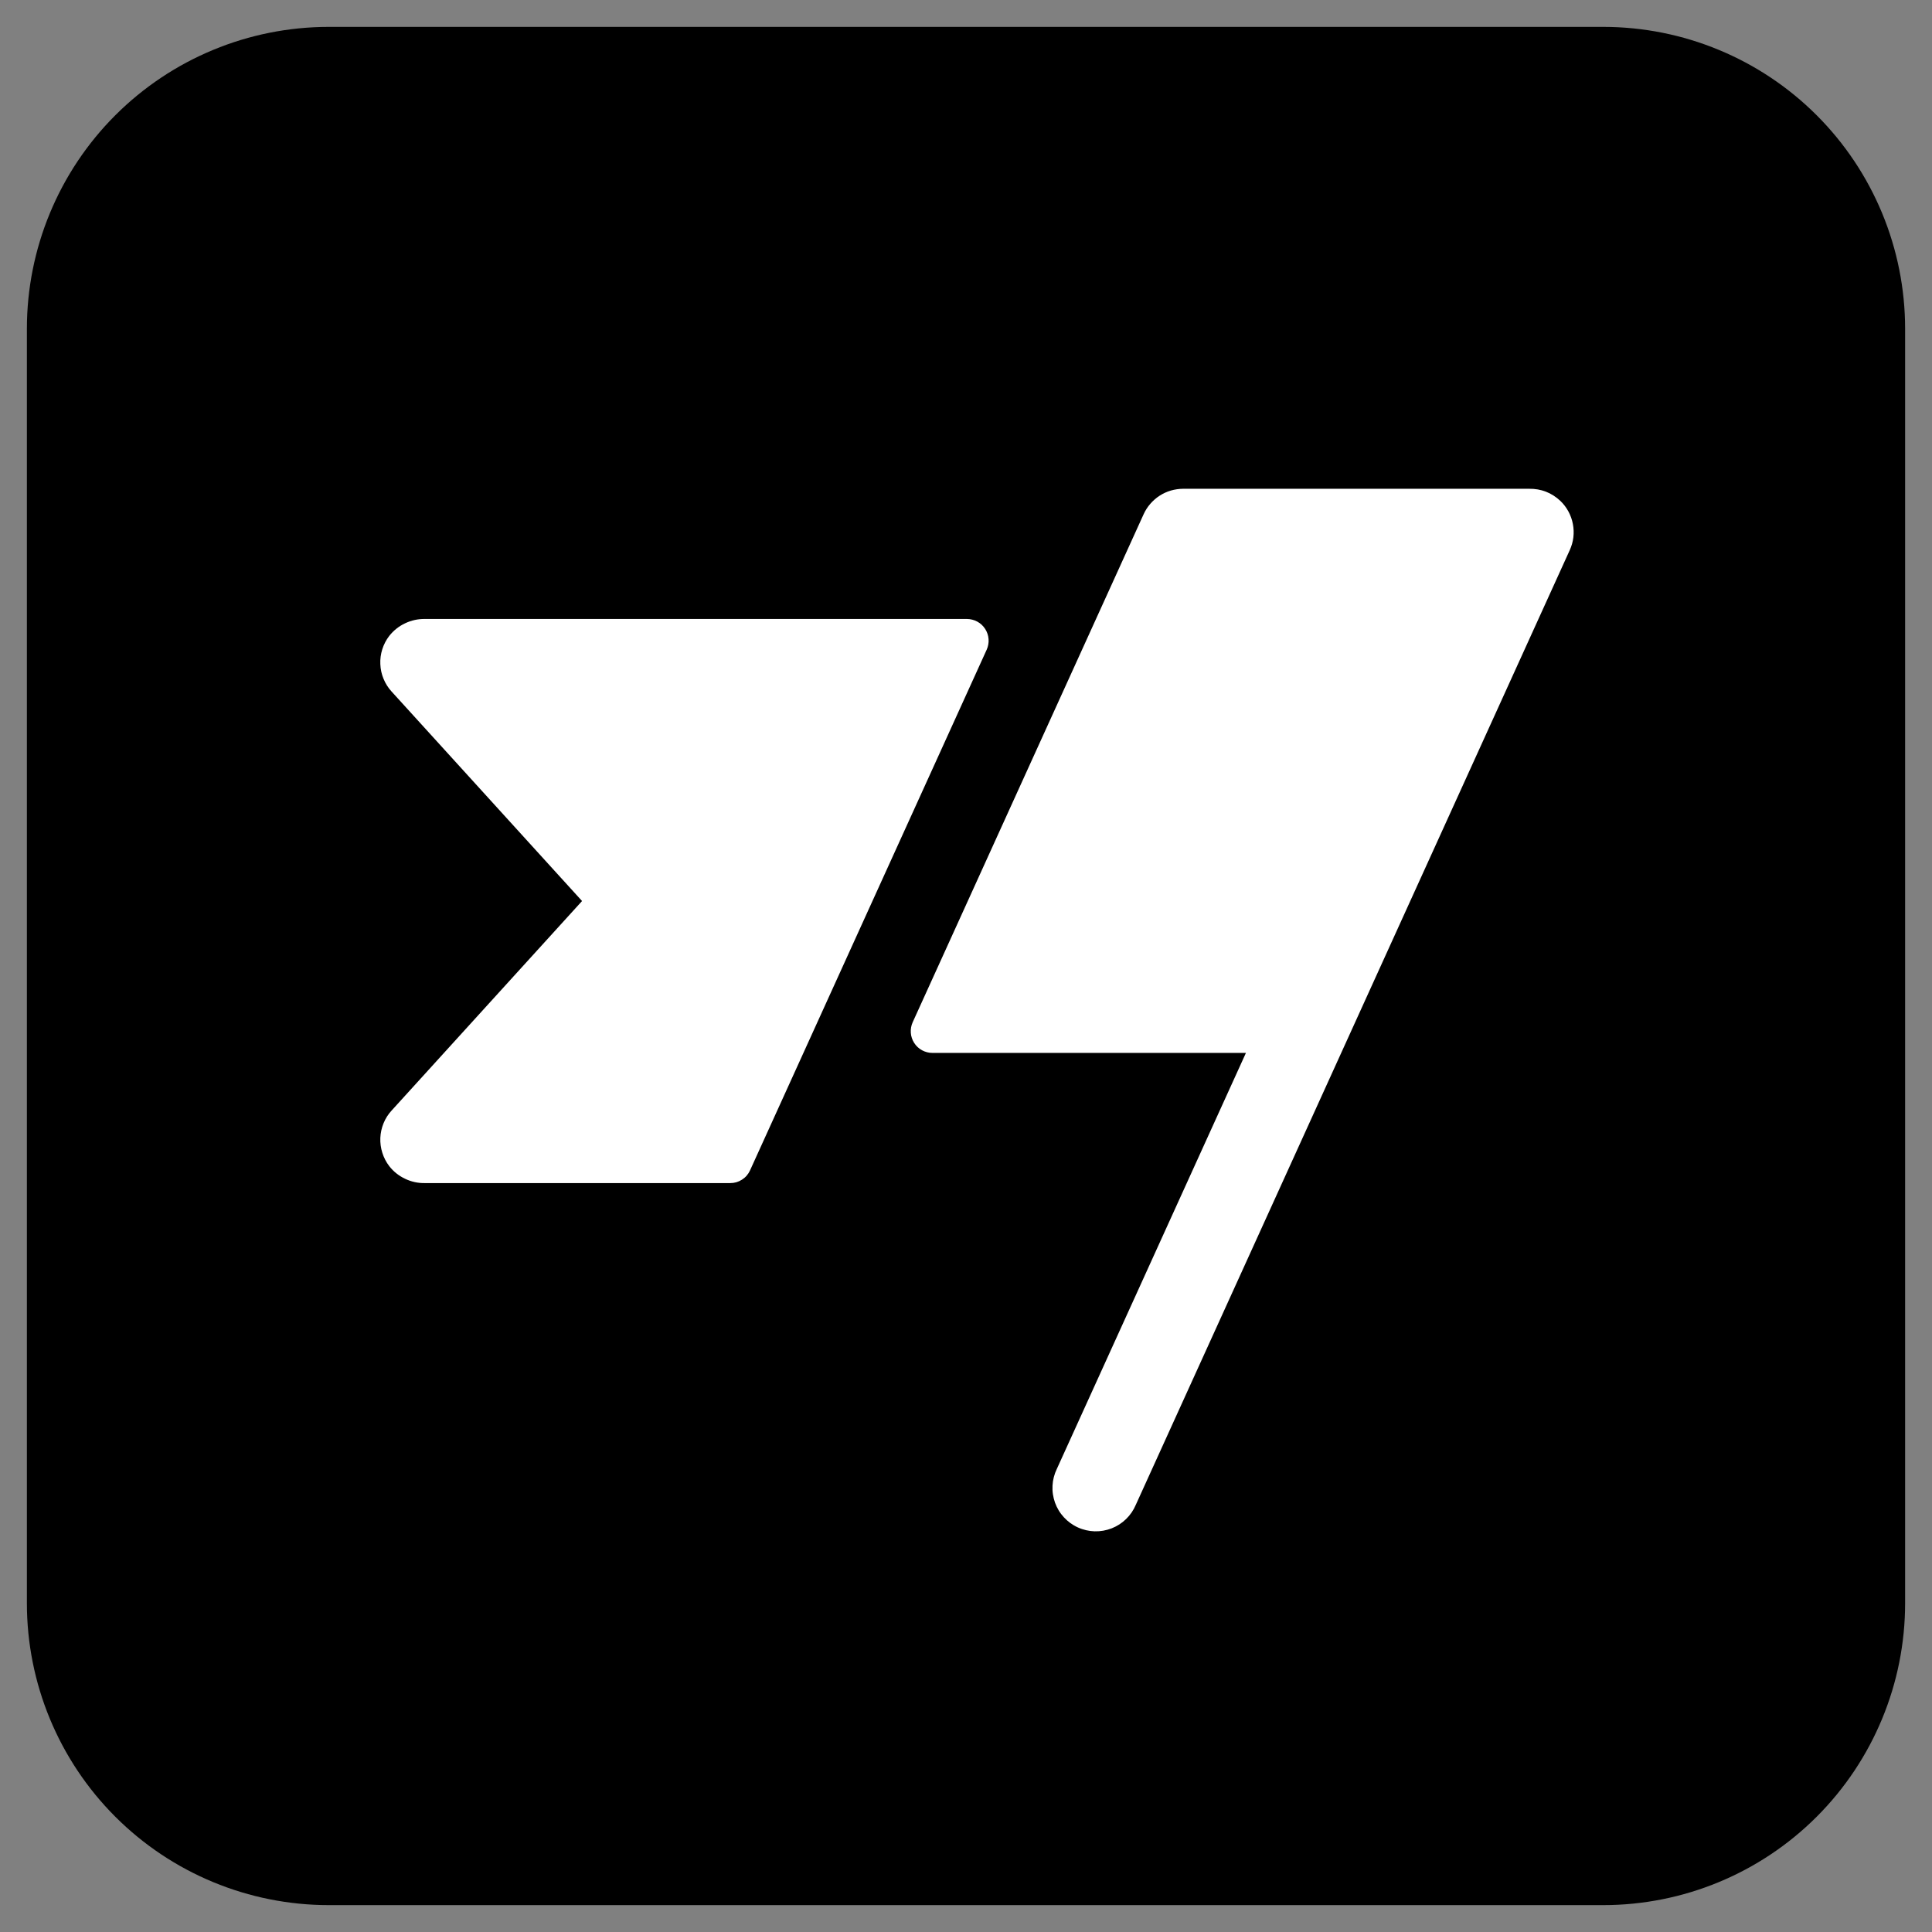 <svg xmlns="http://www.w3.org/2000/svg" xmlns:xlink="http://www.w3.org/1999/xlink" width="256" zoomAndPan="magnify" viewBox="0 0 192 192" height="256" preserveAspectRatio="xMidYMid meet" version="1.0"><rect x="0" y="0" width="192" height="192" fill="#808080" stroke="none"/><defs><clipPath id="b901bf02c2"><path d="M 2.672 2.672 L 189.328 2.672 L 189.328 189.328 L 2.672 189.328 Z M 2.672 2.672 " clip-rule="nonzero"/></clipPath><clipPath id="b2dcf2feec"><path d="M 32.672 2.672 L 159.328 2.672 C 167.285 2.672 174.918 5.832 180.543 11.457 C 186.168 17.082 189.328 24.715 189.328 32.672 L 189.328 159.328 C 189.328 167.285 186.168 174.918 180.543 180.543 C 174.918 186.168 167.285 189.328 159.328 189.328 L 32.672 189.328 C 24.715 189.328 17.082 186.168 11.457 180.543 C 5.832 174.918 2.672 167.285 2.672 159.328 L 2.672 32.672 C 2.672 24.715 5.832 17.082 11.457 11.457 C 17.082 5.832 24.715 2.672 32.672 2.672 Z M 32.672 2.672 " clip-rule="nonzero"/></clipPath><clipPath id="53f41cfc61"><path d="M 0.672 0.672 L 187.328 0.672 L 187.328 187.328 L 0.672 187.328 Z M 0.672 0.672 " clip-rule="nonzero"/></clipPath><clipPath id="953b5b1c8d"><path d="M 30.672 0.672 L 157.328 0.672 C 165.285 0.672 172.918 3.832 178.543 9.457 C 184.168 15.082 187.328 22.715 187.328 30.672 L 187.328 157.328 C 187.328 165.285 184.168 172.918 178.543 178.543 C 172.918 184.168 165.285 187.328 157.328 187.328 L 30.672 187.328 C 22.715 187.328 15.082 184.168 9.457 178.543 C 3.832 172.918 0.672 165.285 0.672 157.328 L 0.672 30.672 C 0.672 22.715 3.832 15.082 9.457 9.457 C 15.082 3.832 22.715 0.672 30.672 0.672 Z M 30.672 0.672 " clip-rule="nonzero"/></clipPath><clipPath id="834546b4b8"><rect x="0" width="188" y="0" height="188"/></clipPath></defs><g clip-path="url(#b901bf02c2)"><g clip-path="url(#b2dcf2feec)"><g transform="matrix(1, 0, 0, 1, 2, 2)"><g clip-path="url(#834546b4b8)"><g clip-path="url(#53f41cfc61)"><g clip-path="url(#953b5b1c8d)"><path fill="#000000" d="M 0.672 0.672 L 187.328 0.672 L 187.328 187.328 L 0.672 187.328 Z M 0.672 0.672 " fill-opacity="1" fill-rule="nonzero"/></g></g></g></g></g></g><path fill="#ffffff" d="M 98.059 64.559 L 74.539 116.309 C 74.363 116.695 74.098 117.004 73.742 117.23 C 73.387 117.461 73 117.574 72.574 117.574 L 42.23 117.574 C 41.539 117.586 40.883 117.445 40.262 117.148 C 39.637 116.852 39.109 116.434 38.684 115.891 C 38.375 115.488 38.148 115.047 37.996 114.562 C 37.844 114.082 37.777 113.59 37.797 113.086 C 37.82 112.578 37.926 112.094 38.117 111.625 C 38.309 111.156 38.574 110.738 38.918 110.363 L 57.844 89.543 L 38.918 68.727 C 38.574 68.352 38.309 67.93 38.117 67.465 C 37.922 66.996 37.816 66.508 37.797 66.004 C 37.773 65.496 37.84 65.004 37.992 64.52 C 38.145 64.039 38.375 63.598 38.684 63.195 C 39.113 62.656 39.637 62.234 40.262 61.941 C 40.887 61.645 41.543 61.504 42.23 61.512 L 96.094 61.512 C 96.273 61.516 96.453 61.535 96.625 61.582 C 96.801 61.625 96.969 61.691 97.125 61.777 C 97.285 61.863 97.43 61.969 97.562 62.09 C 97.691 62.215 97.809 62.352 97.906 62.504 C 98.004 62.652 98.078 62.816 98.137 62.984 C 98.195 63.156 98.23 63.332 98.242 63.512 C 98.258 63.691 98.246 63.871 98.215 64.047 C 98.184 64.223 98.133 64.395 98.059 64.559 Z M 155.074 49.785 C 154.195 48.961 153.156 48.559 151.953 48.574 L 117.574 48.574 C 117.164 48.578 116.758 48.637 116.359 48.75 C 115.961 48.867 115.59 49.039 115.242 49.262 C 114.895 49.488 114.586 49.758 114.316 50.07 C 114.043 50.383 113.824 50.727 113.652 51.105 L 90.703 101.586 C 90.629 101.75 90.574 101.922 90.543 102.102 C 90.512 102.277 90.504 102.457 90.516 102.637 C 90.527 102.816 90.562 102.992 90.621 103.164 C 90.676 103.336 90.754 103.496 90.852 103.648 C 90.949 103.801 91.066 103.938 91.195 104.062 C 91.328 104.184 91.473 104.289 91.633 104.375 C 91.793 104.461 91.957 104.527 92.133 104.57 C 92.309 104.617 92.484 104.641 92.668 104.637 L 123.82 104.637 L 105.027 145.98 C 104.902 146.238 104.801 146.508 104.73 146.785 C 104.656 147.066 104.613 147.348 104.598 147.637 C 104.582 147.922 104.594 148.211 104.637 148.496 C 104.68 148.777 104.75 149.059 104.844 149.328 C 104.941 149.598 105.066 149.859 105.215 150.105 C 105.363 150.352 105.539 150.578 105.734 150.793 C 105.93 151.004 106.141 151.191 106.375 151.363 C 106.609 151.531 106.855 151.676 107.117 151.793 C 107.379 151.914 107.652 152.004 107.934 152.07 C 108.215 152.137 108.496 152.172 108.785 152.18 C 109.074 152.188 109.359 152.168 109.645 152.117 C 109.926 152.066 110.203 151.992 110.473 151.887 C 110.738 151.781 110.996 151.652 111.238 151.496 C 111.48 151.34 111.703 151.16 111.91 150.961 C 112.117 150.758 112.301 150.539 112.465 150.301 C 112.625 150.066 112.762 149.812 112.875 149.547 L 156 54.672 C 156.184 54.266 156.305 53.844 156.359 53.402 C 156.41 52.957 156.395 52.52 156.312 52.082 C 156.23 51.645 156.082 51.227 155.871 50.836 C 155.66 50.445 155.395 50.094 155.074 49.785 Z M 155.074 49.785 " fill-opacity="1" fill-rule="nonzero"/></svg>